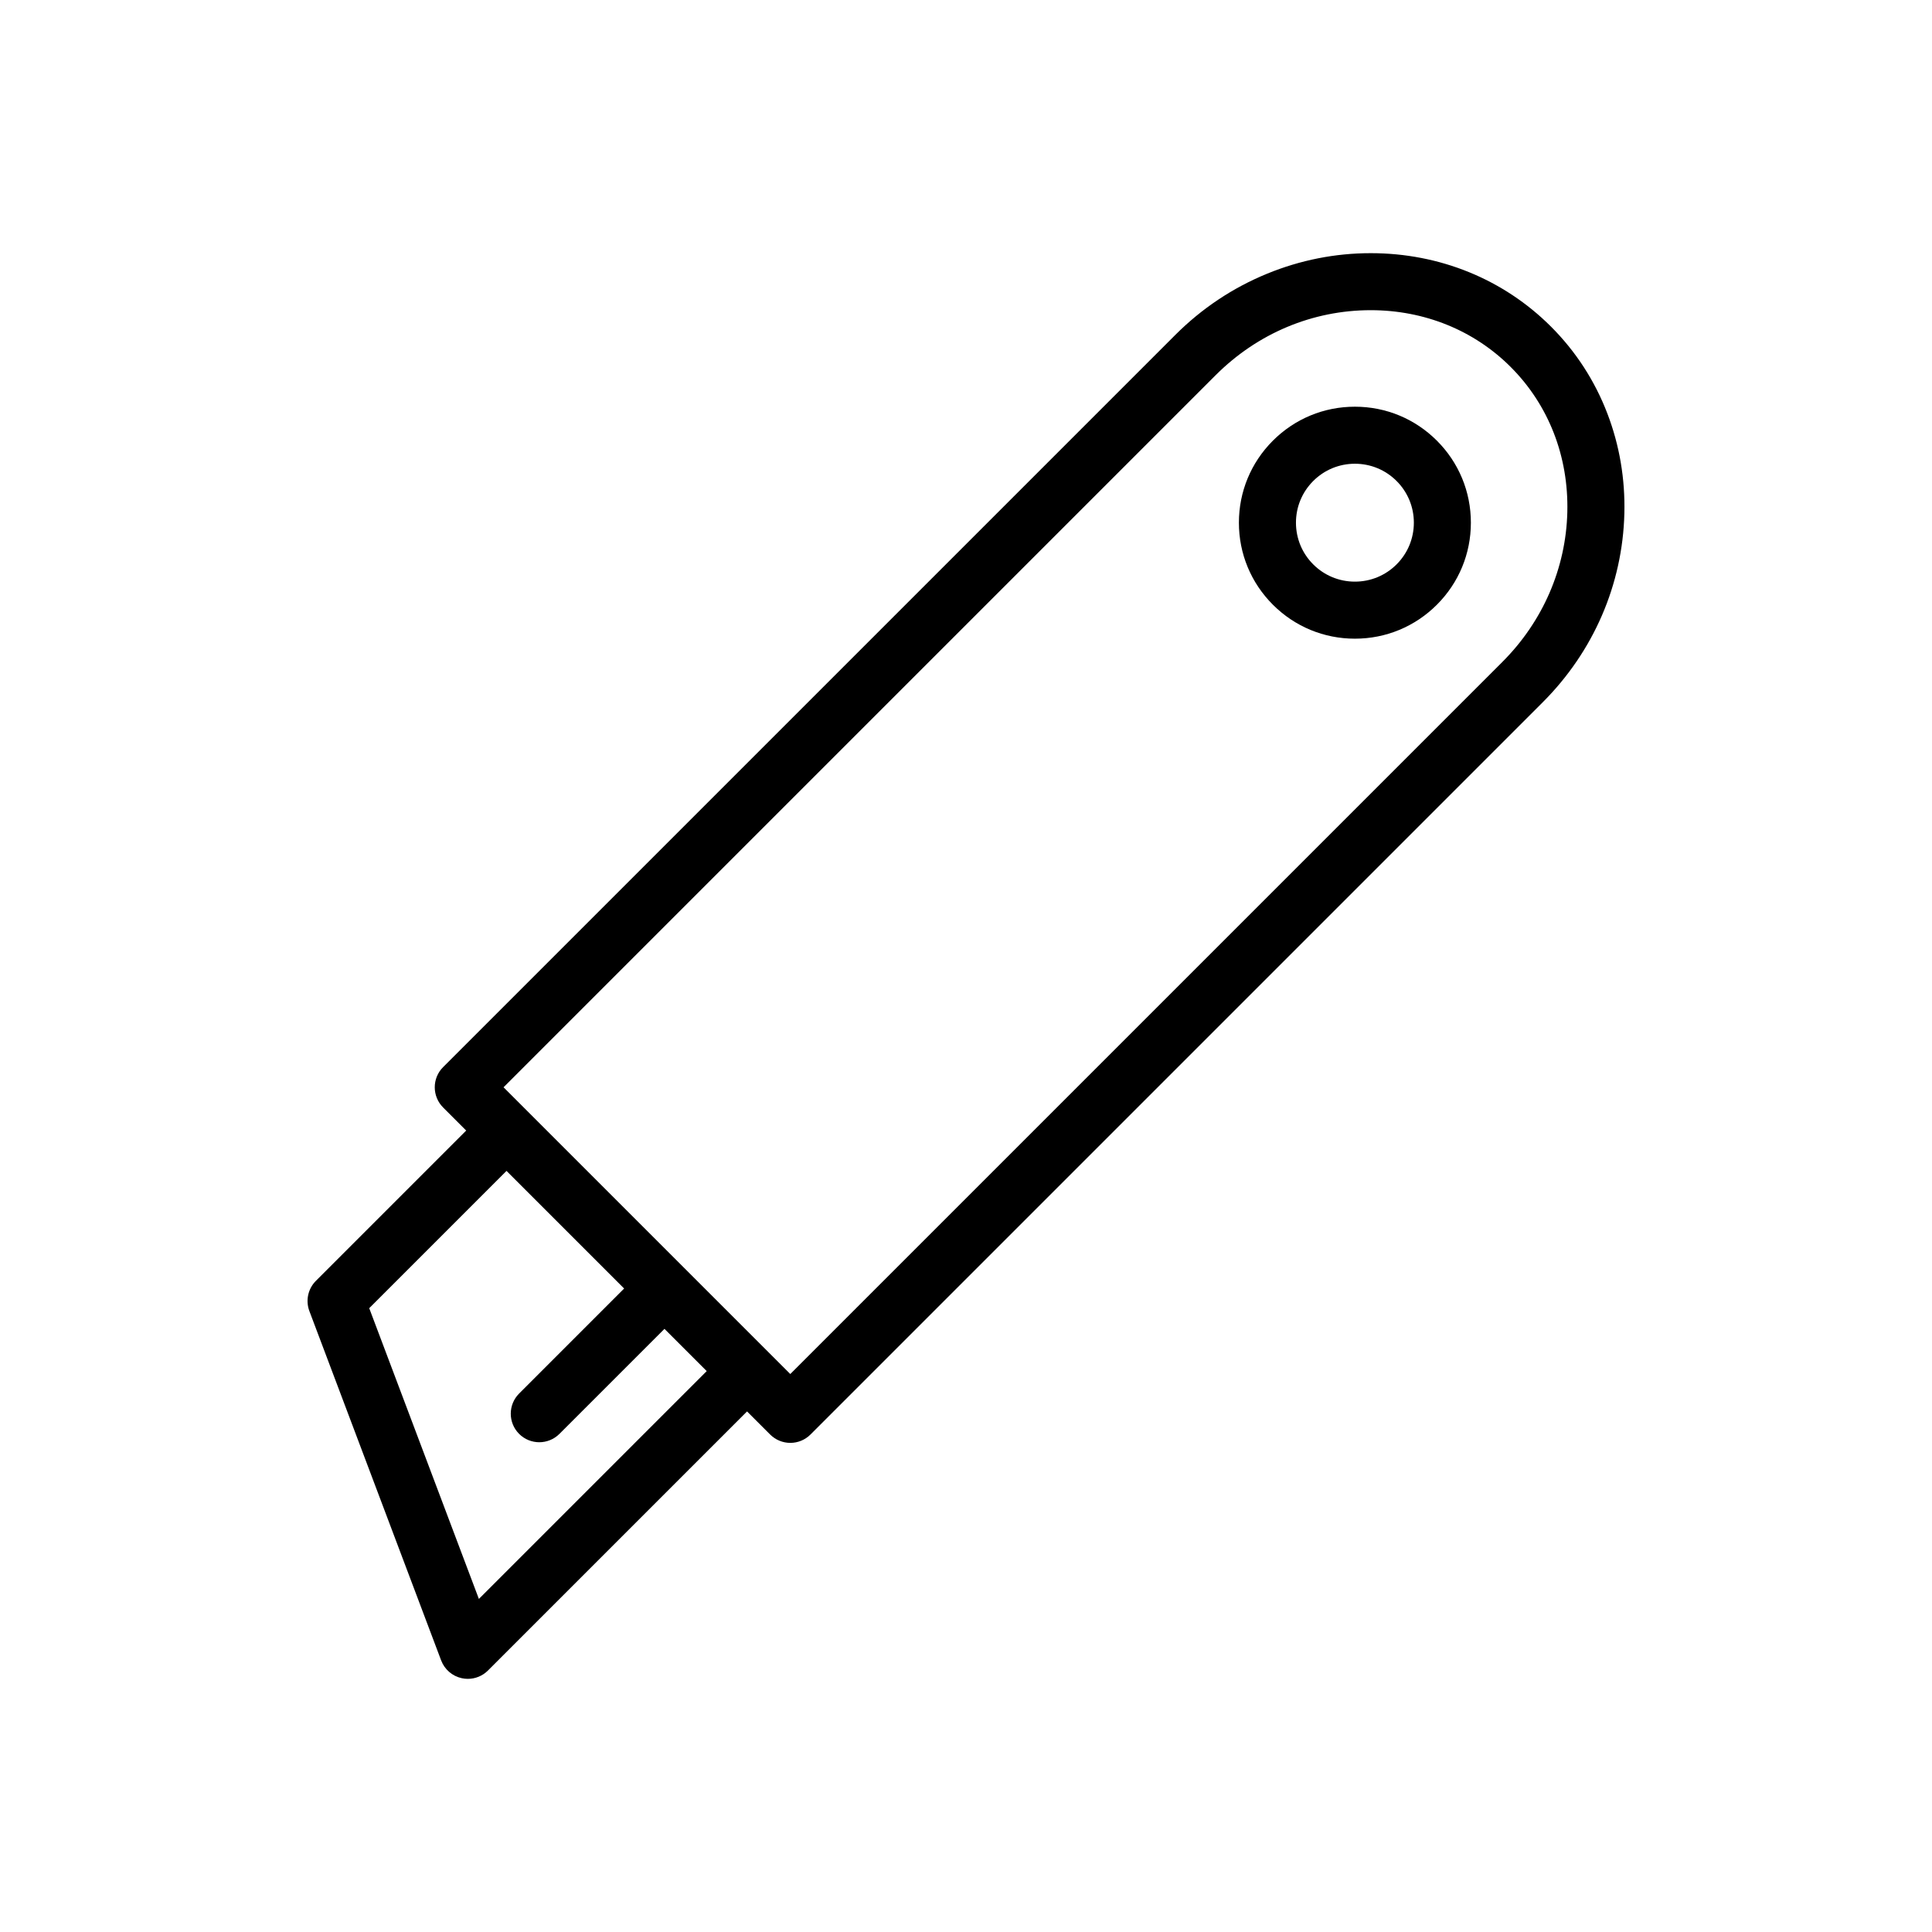 <?xml version="1.0" encoding="UTF-8"?>
<!-- Uploaded to: ICON Repo, www.iconrepo.com, Generator: ICON Repo Mixer Tools -->
<svg fill="#000000" width="800px" height="800px" version="1.1" viewBox="144 144 512 512" xmlns="http://www.w3.org/2000/svg">
 <g>
  <path d="m569.98 253.62c-3.34-8.723-8.367-16.48-14.949-23.062-12.551-12.551-29.512-19.465-47.754-19.465-9.422 0-18.668 1.828-27.477 5.438-9.109 3.731-17.293 9.188-24.324 16.219l-194.05 194.05c-2.949 2.949-2.949 7.734 0 10.688l6.121 6.121-39.832 39.832c-2.098 2.098-2.773 5.234-1.727 8.012l34.918 92.57c0.906 2.402 2.969 4.18 5.477 4.719 0.527 0.113 1.062 0.172 1.594 0.172 1.984 0 3.91-0.781 5.344-2.215l68.656-68.656 6.121 6.121c1.418 1.418 3.34 2.215 5.344 2.215s3.926-0.797 5.344-2.215l194.05-194.05c13.488-13.488 21.172-31.262 21.637-50.043 0.227-9.168-1.285-18.066-4.492-26.449zm-299.07 314.11-29.062-77.047 36.383-36.383 31.172 31.172-27.832 27.832c-2.949 2.953-2.949 7.734 0 10.688 1.477 1.477 3.41 2.215 5.344 2.215 1.934 0 3.867-0.738 5.344-2.215l27.832-27.832 11.195 11.195zm288.45-288.04c-0.367 14.887-6.481 28.996-17.215 39.73l-188.71 188.71-75.988-75.988 188.71-188.71c11.113-11.113 25.711-17.23 41.113-17.23 14.207 0 27.371 5.34 37.066 15.039 10.055 10.051 15.387 23.707 15.023 38.449z"/>
  <path d="m503.06 251.78c-8.211 0-15.93 3.199-21.734 9.004-5.805 5.805-9.004 13.523-9.004 21.734 0 8.211 3.199 15.93 9.004 21.734 5.805 5.805 13.523 9.004 21.734 9.004s15.93-3.199 21.734-9.004c5.805-5.805 9.004-13.523 9.004-21.734 0-8.211-3.199-15.93-9.004-21.734-5.805-5.805-13.523-9.004-21.734-9.004zm11.051 41.785c-2.949 2.949-6.875 4.574-11.047 4.574s-8.098-1.625-11.047-4.574c-2.949-2.949-4.574-6.875-4.574-11.047s1.625-8.098 4.574-11.047c2.949-2.949 6.875-4.574 11.047-4.574s8.098 1.625 11.047 4.574c2.949 2.949 4.574 6.875 4.574 11.047s-1.625 8.098-4.574 11.047z"/>
 </g>
</svg>